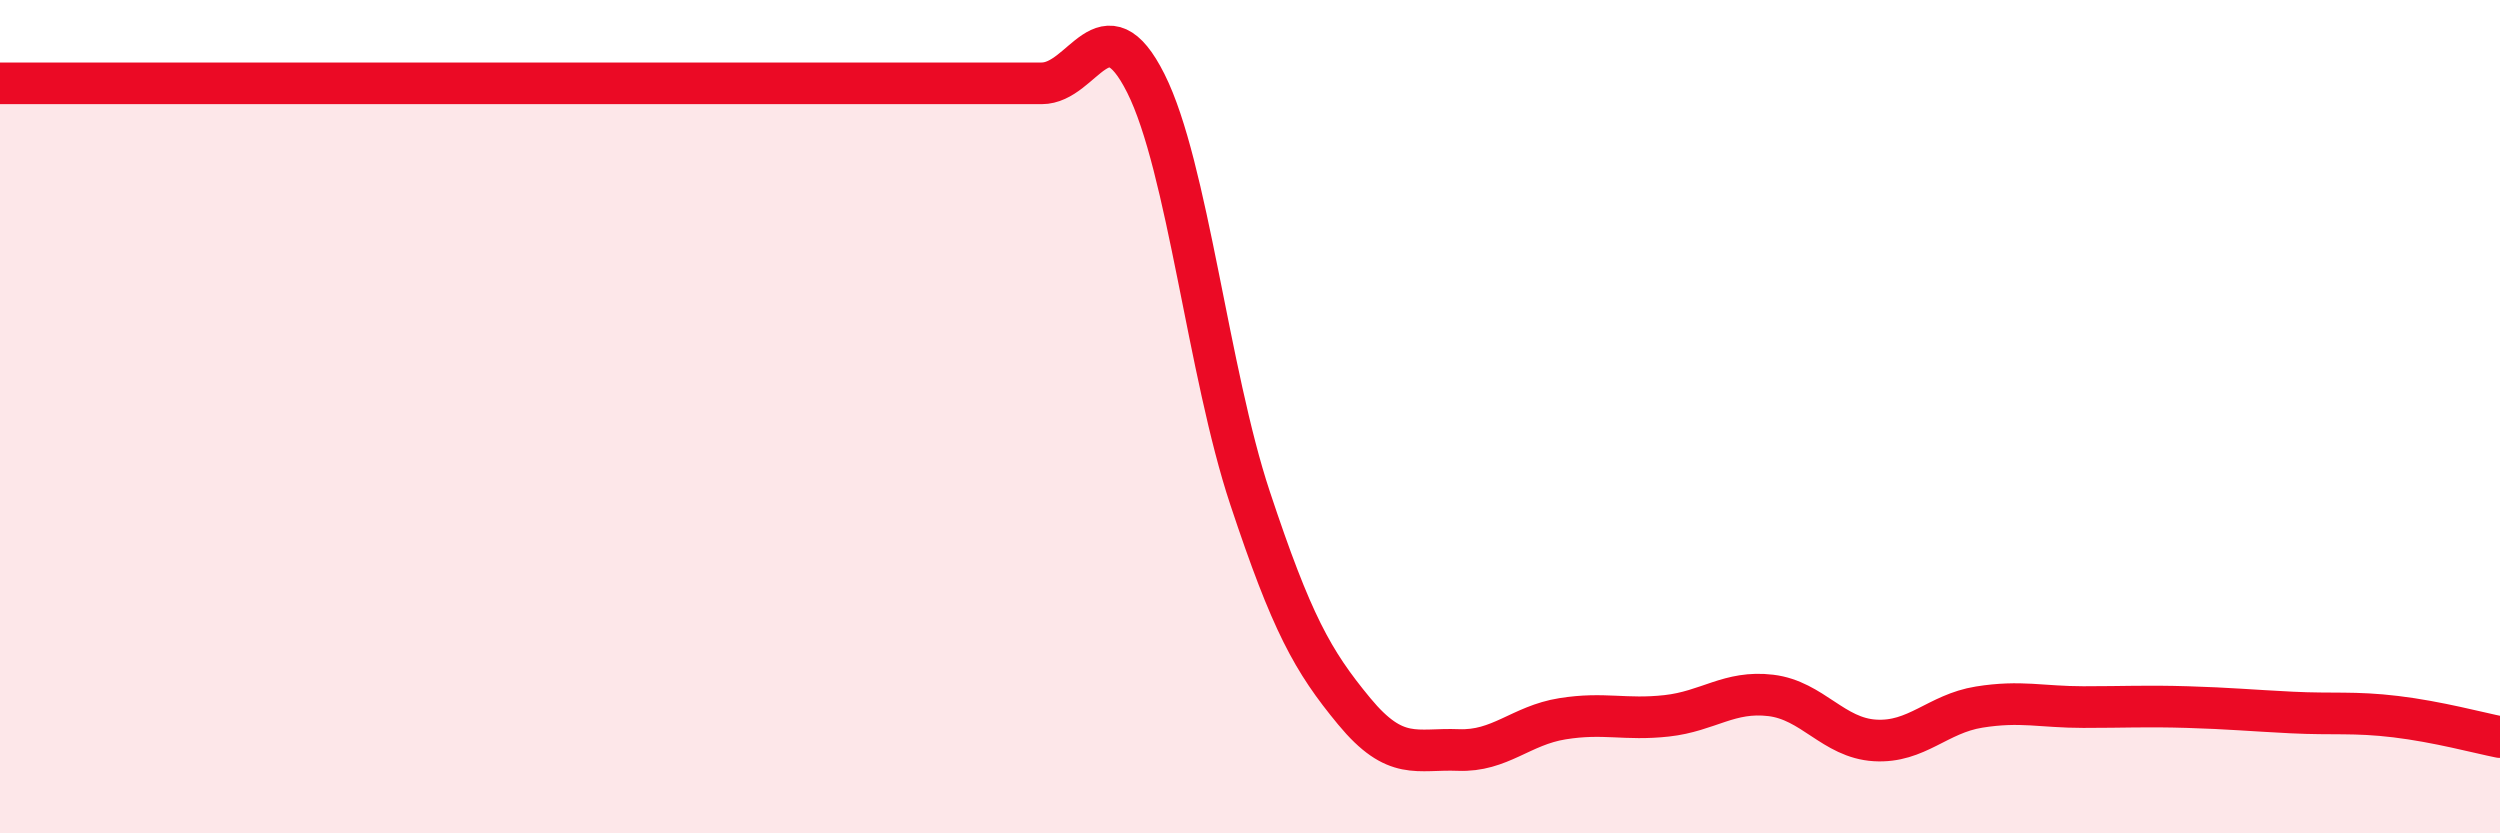 
    <svg width="60" height="20" viewBox="0 0 60 20" xmlns="http://www.w3.org/2000/svg">
      <path
        d="M 0,2 C 0.5,2 1.5,2 2.5,2 C 3.5,2 4,2 5,2 C 6,2 6.5,2 7.5,2 C 8.5,2 9,2 10,2 C 11,2 11.5,2 12.5,2 C 13.5,2 14,2 15,2 C 16,2 16.5,2 17.5,2 C 18.5,2 19,2 20,2 C 21,2 21.5,2 22.5,2 C 23.5,2 24,2 25,2 C 26,2 26.5,0.01 27.5,2 C 28.5,3.99 29,8.94 30,11.95 C 31,14.96 31.5,15.86 32.5,17.07 C 33.5,18.28 34,17.96 35,18 C 36,18.04 36.5,17.41 37.5,17.25 C 38.5,17.09 39,17.29 40,17.18 C 41,17.07 41.5,16.57 42.5,16.69 C 43.5,16.81 44,17.71 45,17.77 C 46,17.83 46.5,17.13 47.5,16.97 C 48.5,16.81 49,16.97 50,16.97 C 51,16.97 51.5,16.94 52.5,16.97 C 53.5,17 54,17.05 55,17.1 C 56,17.15 56.5,17.08 57.5,17.2 C 58.5,17.32 59.5,17.59 60,17.69L60 20L0 20Z"
        fill="#EB0A25"
        opacity="0.1"
        stroke-linecap="round"
        stroke-linejoin="round"
      />
      <path
        d="M 0,2 C 0.5,2 1.5,2 2.5,2 C 3.5,2 4,2 5,2 C 6,2 6.5,2 7.5,2 C 8.5,2 9,2 10,2 C 11,2 11.5,2 12.5,2 C 13.5,2 14,2 15,2 C 16,2 16.5,2 17.5,2 C 18.5,2 19,2 20,2 C 21,2 21.5,2 22.5,2 C 23.5,2 24,2 25,2 C 26,2 26.5,0.01 27.5,2 C 28.5,3.99 29,8.94 30,11.95 C 31,14.96 31.5,15.86 32.5,17.07 C 33.5,18.28 34,17.96 35,18 C 36,18.04 36.5,17.41 37.5,17.25 C 38.5,17.09 39,17.29 40,17.18 C 41,17.07 41.5,16.57 42.5,16.69 C 43.5,16.81 44,17.71 45,17.77 C 46,17.83 46.5,17.13 47.5,16.97 C 48.5,16.81 49,16.97 50,16.97 C 51,16.97 51.5,16.94 52.5,16.97 C 53.5,17 54,17.05 55,17.1 C 56,17.15 56.5,17.08 57.5,17.2 C 58.5,17.32 59.5,17.59 60,17.69"
        stroke="#EB0A25"
        stroke-width="1"
        fill="none"
        stroke-linecap="round"
        stroke-linejoin="round"
      />
    </svg>
  